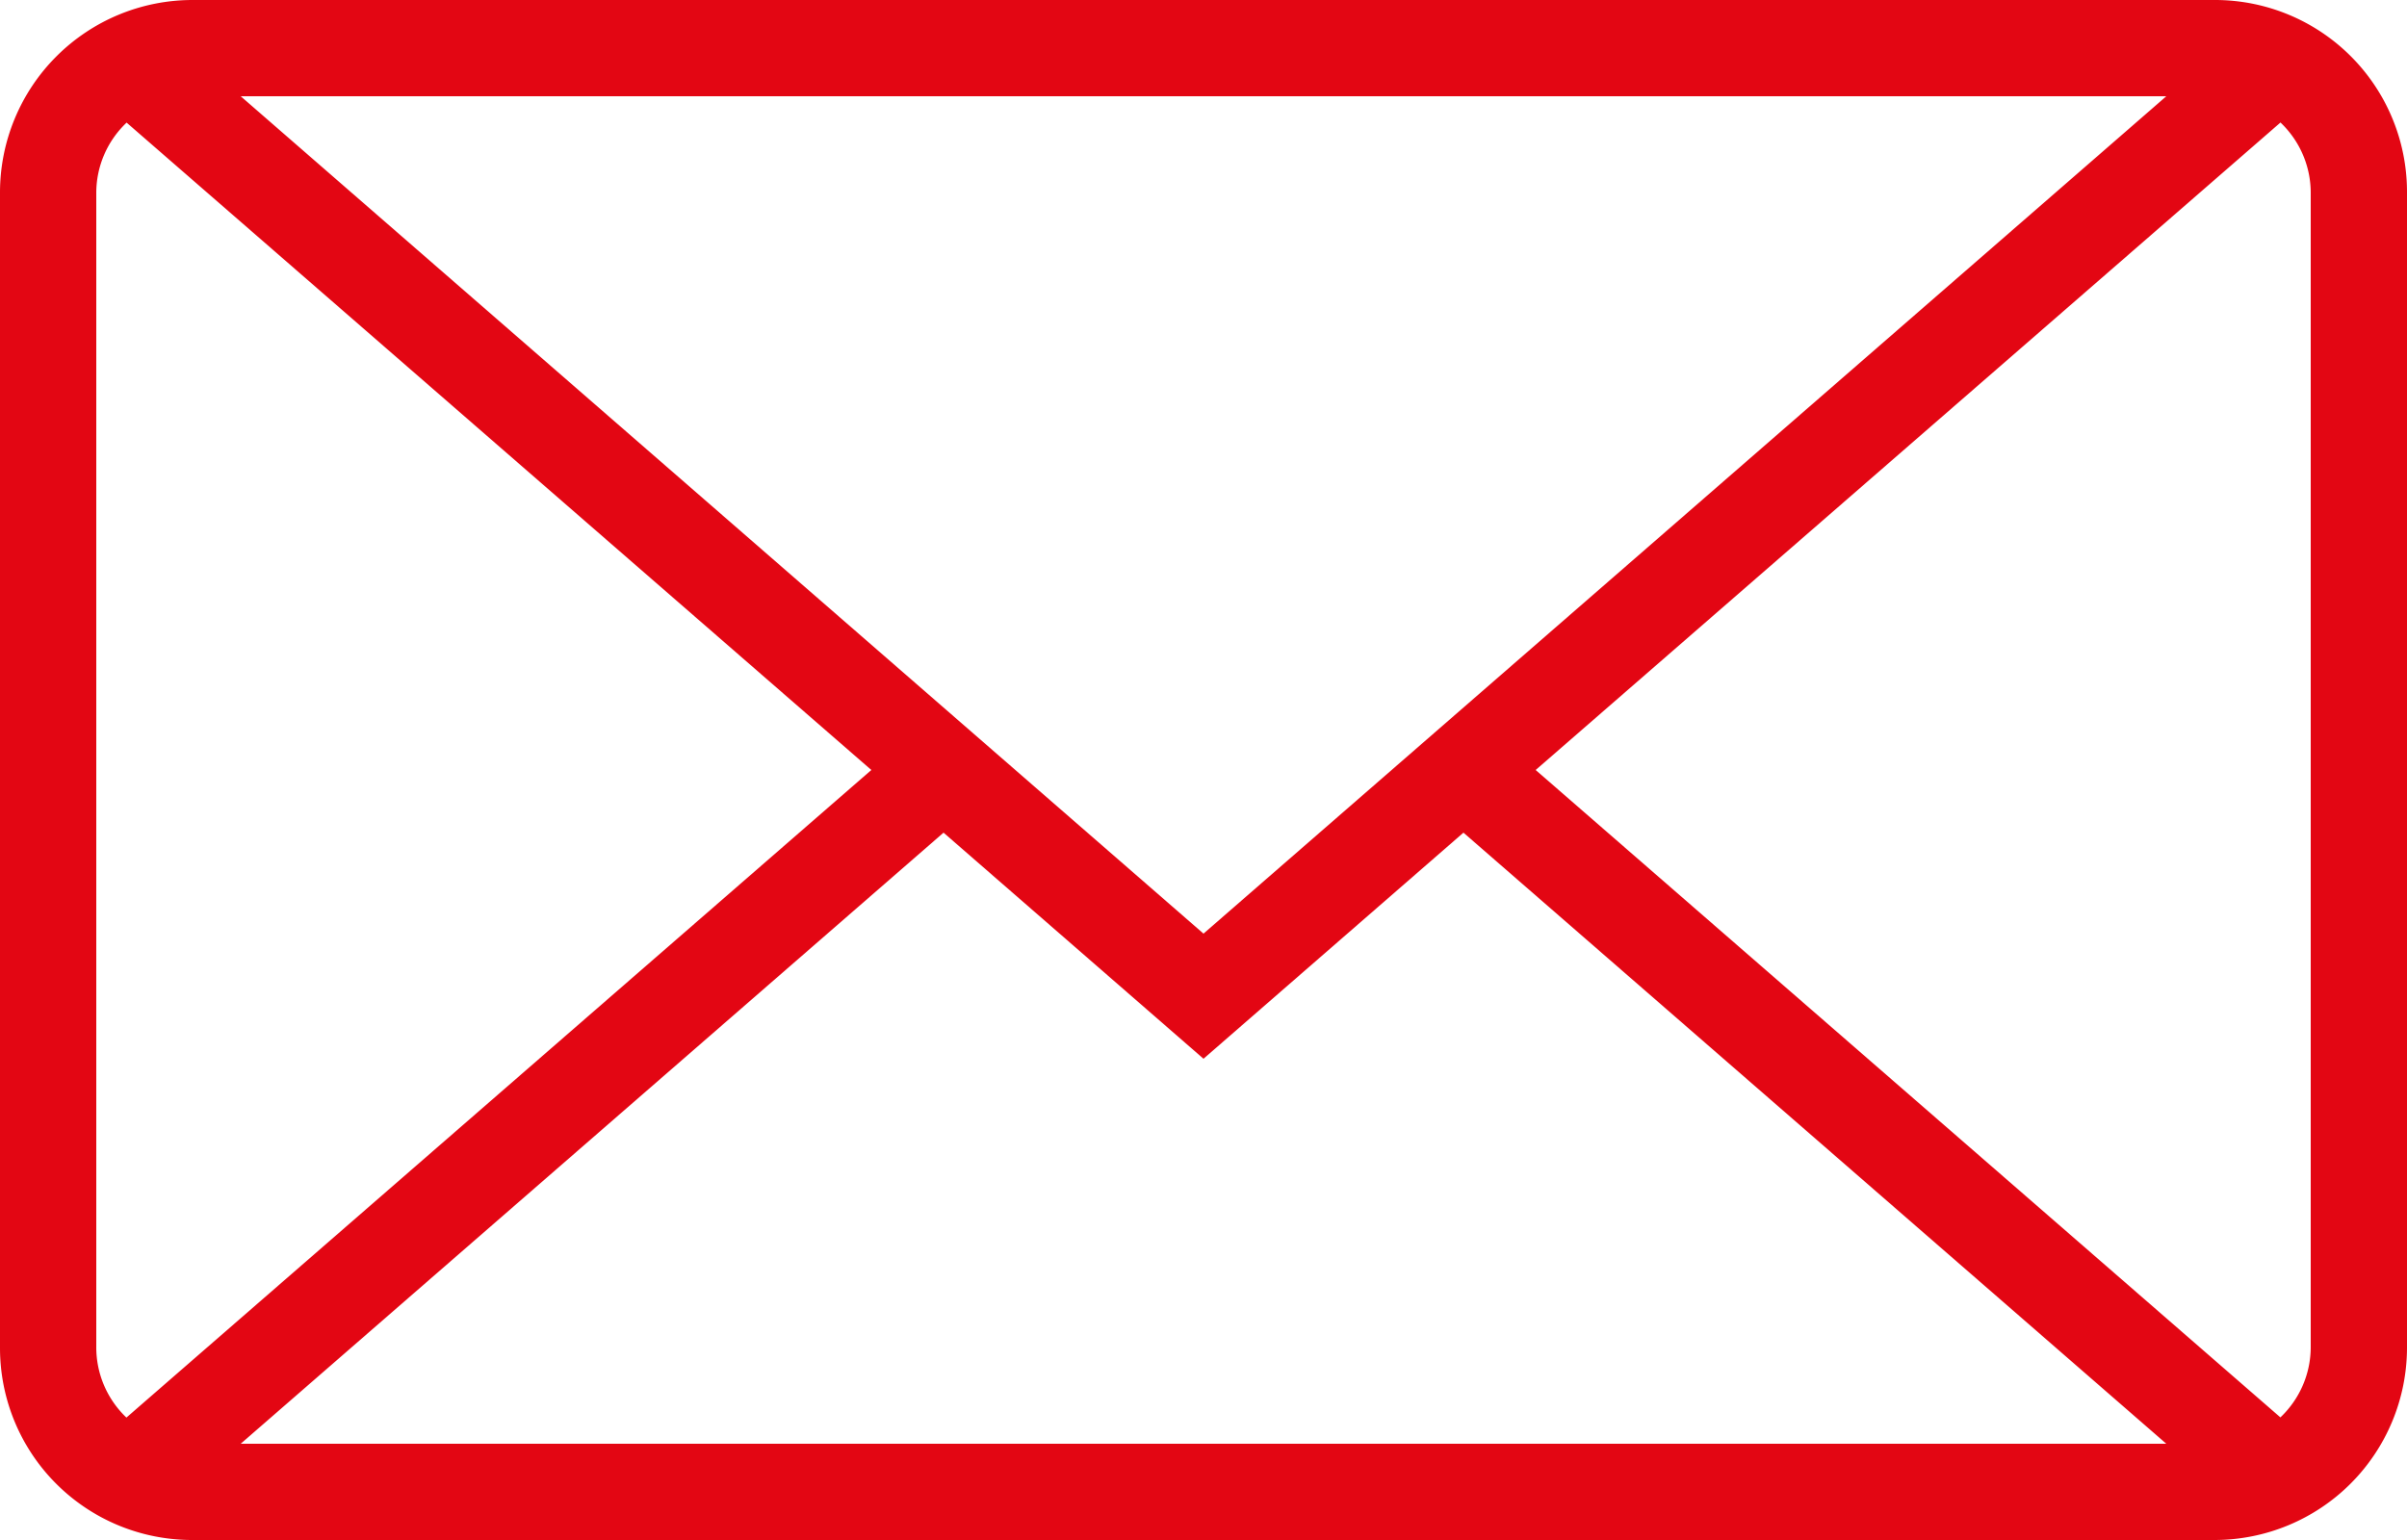 <svg xmlns="http://www.w3.org/2000/svg" width="25" height="16" viewBox="0 0 25 16">
    <path id="mail-envelope-closed" d="M5.315,9.274A1.006,1.006,0,0,0,5,10.007V21.993a1.007,1.007,0,0,0,.313.735h0L13.05,16,5.315,9.274Zm22.372,0a1.007,1.007,0,0,1,.313.735V21.993a1.006,1.006,0,0,1-.315.733L19.95,16l7.737-6.728ZM19.2,16.651,26.5,23H6.5l7.3-6.349L16.5,19l2.7-2.349ZM6,8A2,2,0,0,0,4,9.994V22.006A1.994,1.994,0,0,0,6,24H27a2,2,0,0,0,2-1.994V9.994A1.994,1.994,0,0,0,27,8Zm10.5,9.7L26.5,9H6.5l10,8.7Z" transform="translate(-4 -8)" fill="#E30613" fill-rule="evenodd"/>
</svg>
